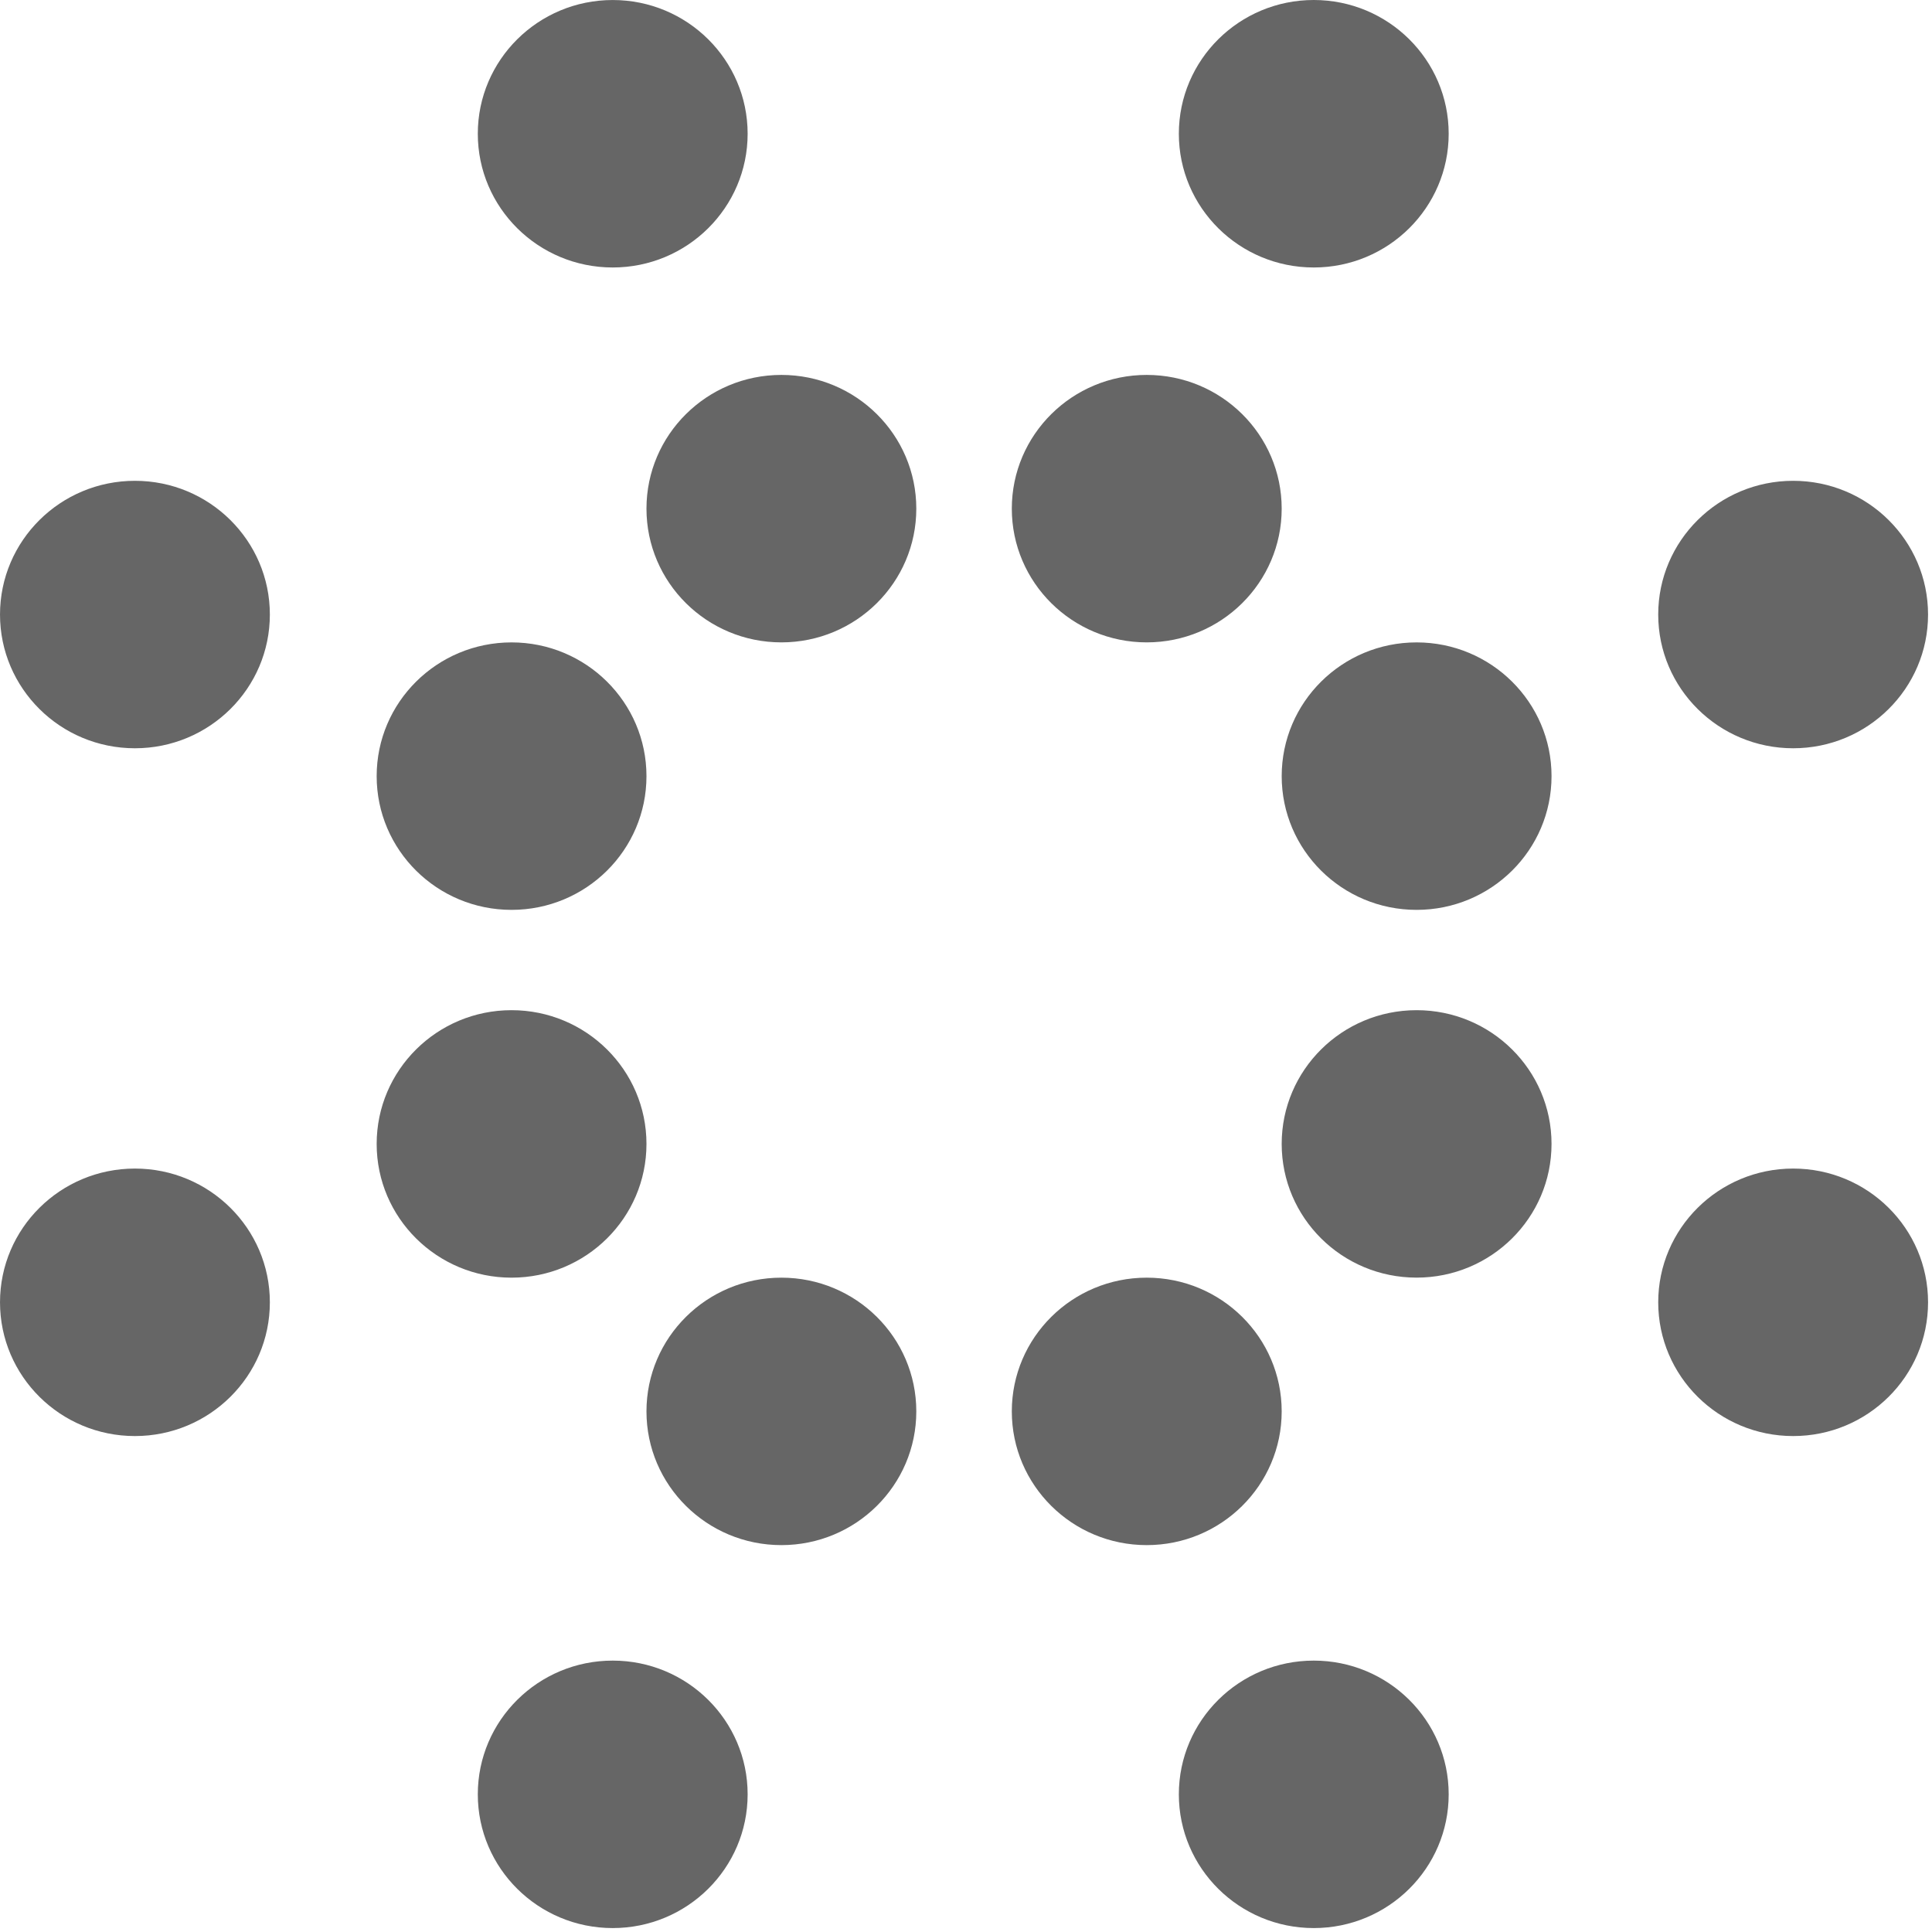 <svg width="431" height="431" viewBox="0 0 431 431" fill="none" xmlns="http://www.w3.org/2000/svg">
<g clip-path="url(#clip0_1_2)">
<path d="M369.924 290.526C369.924 274.051 383.403 260.689 400.027 260.689C416.661 260.689 430.121 274.051 430.121 290.526C430.121 307.001 416.661 320.363 400.027 320.363C383.412 320.363 369.924 307 369.924 290.526ZM400.026 166.927C416.66 166.927 430.12 153.566 430.12 137.097C430.12 120.625 416.66 107.261 400.026 107.261C383.402 107.261 369.923 120.625 369.923 137.097C369.924 153.566 383.412 166.927 400.026 166.927ZM285.926 173.146C285.926 189.623 299.386 202.978 316.024 202.978C332.644 202.978 346.123 189.624 346.123 173.146C346.123 156.673 332.644 143.309 316.024 143.309C299.386 143.305 285.926 156.669 285.926 173.146ZM136.689 370.455C120.067 370.455 106.591 383.811 106.591 400.287C106.591 416.762 120.068 430.123 136.689 430.123C153.31 430.123 166.787 416.762 166.787 400.287C166.787 383.811 153.306 370.455 136.689 370.455ZM255.813 143.305C272.442 143.305 285.925 129.943 285.925 113.471C285.925 96.996 272.446 83.639 255.813 83.639C239.194 83.639 225.72 96.996 225.72 113.471C225.721 129.943 239.199 143.305 255.813 143.305ZM316.023 225.355C299.394 225.355 285.925 238.716 285.925 255.187C285.925 271.662 299.385 285.019 316.023 285.019C332.643 285.019 346.122 271.662 346.122 255.187C346.122 238.716 332.644 225.355 316.023 225.355ZM174.315 285.028C157.693 285.028 144.217 298.385 144.217 314.86C144.217 331.335 157.694 344.692 174.315 344.692C190.936 344.692 204.413 331.335 204.413 314.86C204.413 298.385 190.932 285.028 174.315 285.028ZM293.08 370.455C276.461 370.455 262.982 383.811 262.982 400.287C262.982 416.762 276.461 430.123 293.08 430.123C309.7 430.123 323.179 416.762 323.179 400.287C323.179 383.811 309.7 370.455 293.08 370.455ZM293.08 59.671C309.7 59.671 323.179 46.309 323.179 29.837C323.179 13.362 309.7 0 293.08 0C276.461 0 262.982 13.362 262.982 29.837C262.982 46.309 276.461 59.671 293.08 59.671ZM114.117 285.028C130.739 285.028 144.217 271.666 144.217 255.196C144.217 238.721 130.738 225.355 114.117 225.355C97.496 225.355 84.028 238.721 84.028 255.196C84.028 271.666 97.495 285.028 114.117 285.028ZM30.1 166.927C46.722 166.927 60.201 153.566 60.201 137.097C60.201 120.625 46.722 107.261 30.1 107.261C13.478 107.261 0.002 120.625 0.002 137.097C0.002 153.566 13.478 166.927 30.1 166.927ZM30.1 320.363C46.722 320.363 60.201 307.001 60.201 290.526C60.201 274.051 46.722 260.689 30.1 260.689C13.478 260.689 0.002 274.051 0.002 290.526C0.002 307.001 13.478 320.363 30.1 320.363ZM114.117 202.978C130.739 202.978 144.217 189.624 144.217 173.146C144.217 156.673 130.738 143.309 114.117 143.309C97.496 143.309 84.028 156.673 84.028 173.146C84.028 189.624 97.495 202.978 114.117 202.978ZM255.813 344.692C272.442 344.692 285.925 331.335 285.925 314.86C285.925 298.385 272.446 285.028 255.813 285.028C239.194 285.028 225.72 298.385 225.72 314.86C225.72 331.335 239.199 344.692 255.813 344.692ZM144.217 113.471C144.217 129.944 157.694 143.305 174.315 143.305C190.936 143.305 204.413 129.943 204.413 113.471C204.413 96.996 190.936 83.639 174.315 83.639C157.694 83.639 144.217 96.996 144.217 113.471ZM136.689 59.671C153.311 59.671 166.787 46.309 166.787 29.837C166.782 13.362 153.306 0.005 136.689 0.005C120.072 0.005 106.591 13.367 106.591 29.841C106.591 46.309 120.067 59.671 136.689 59.671Z" fill="#666666"/>
</g>
<defs>
<clipPath id="clip0_1_2">
<rect width="430.122" height="430.123" fill="white"/>
</clipPath>
</defs>
</svg>

